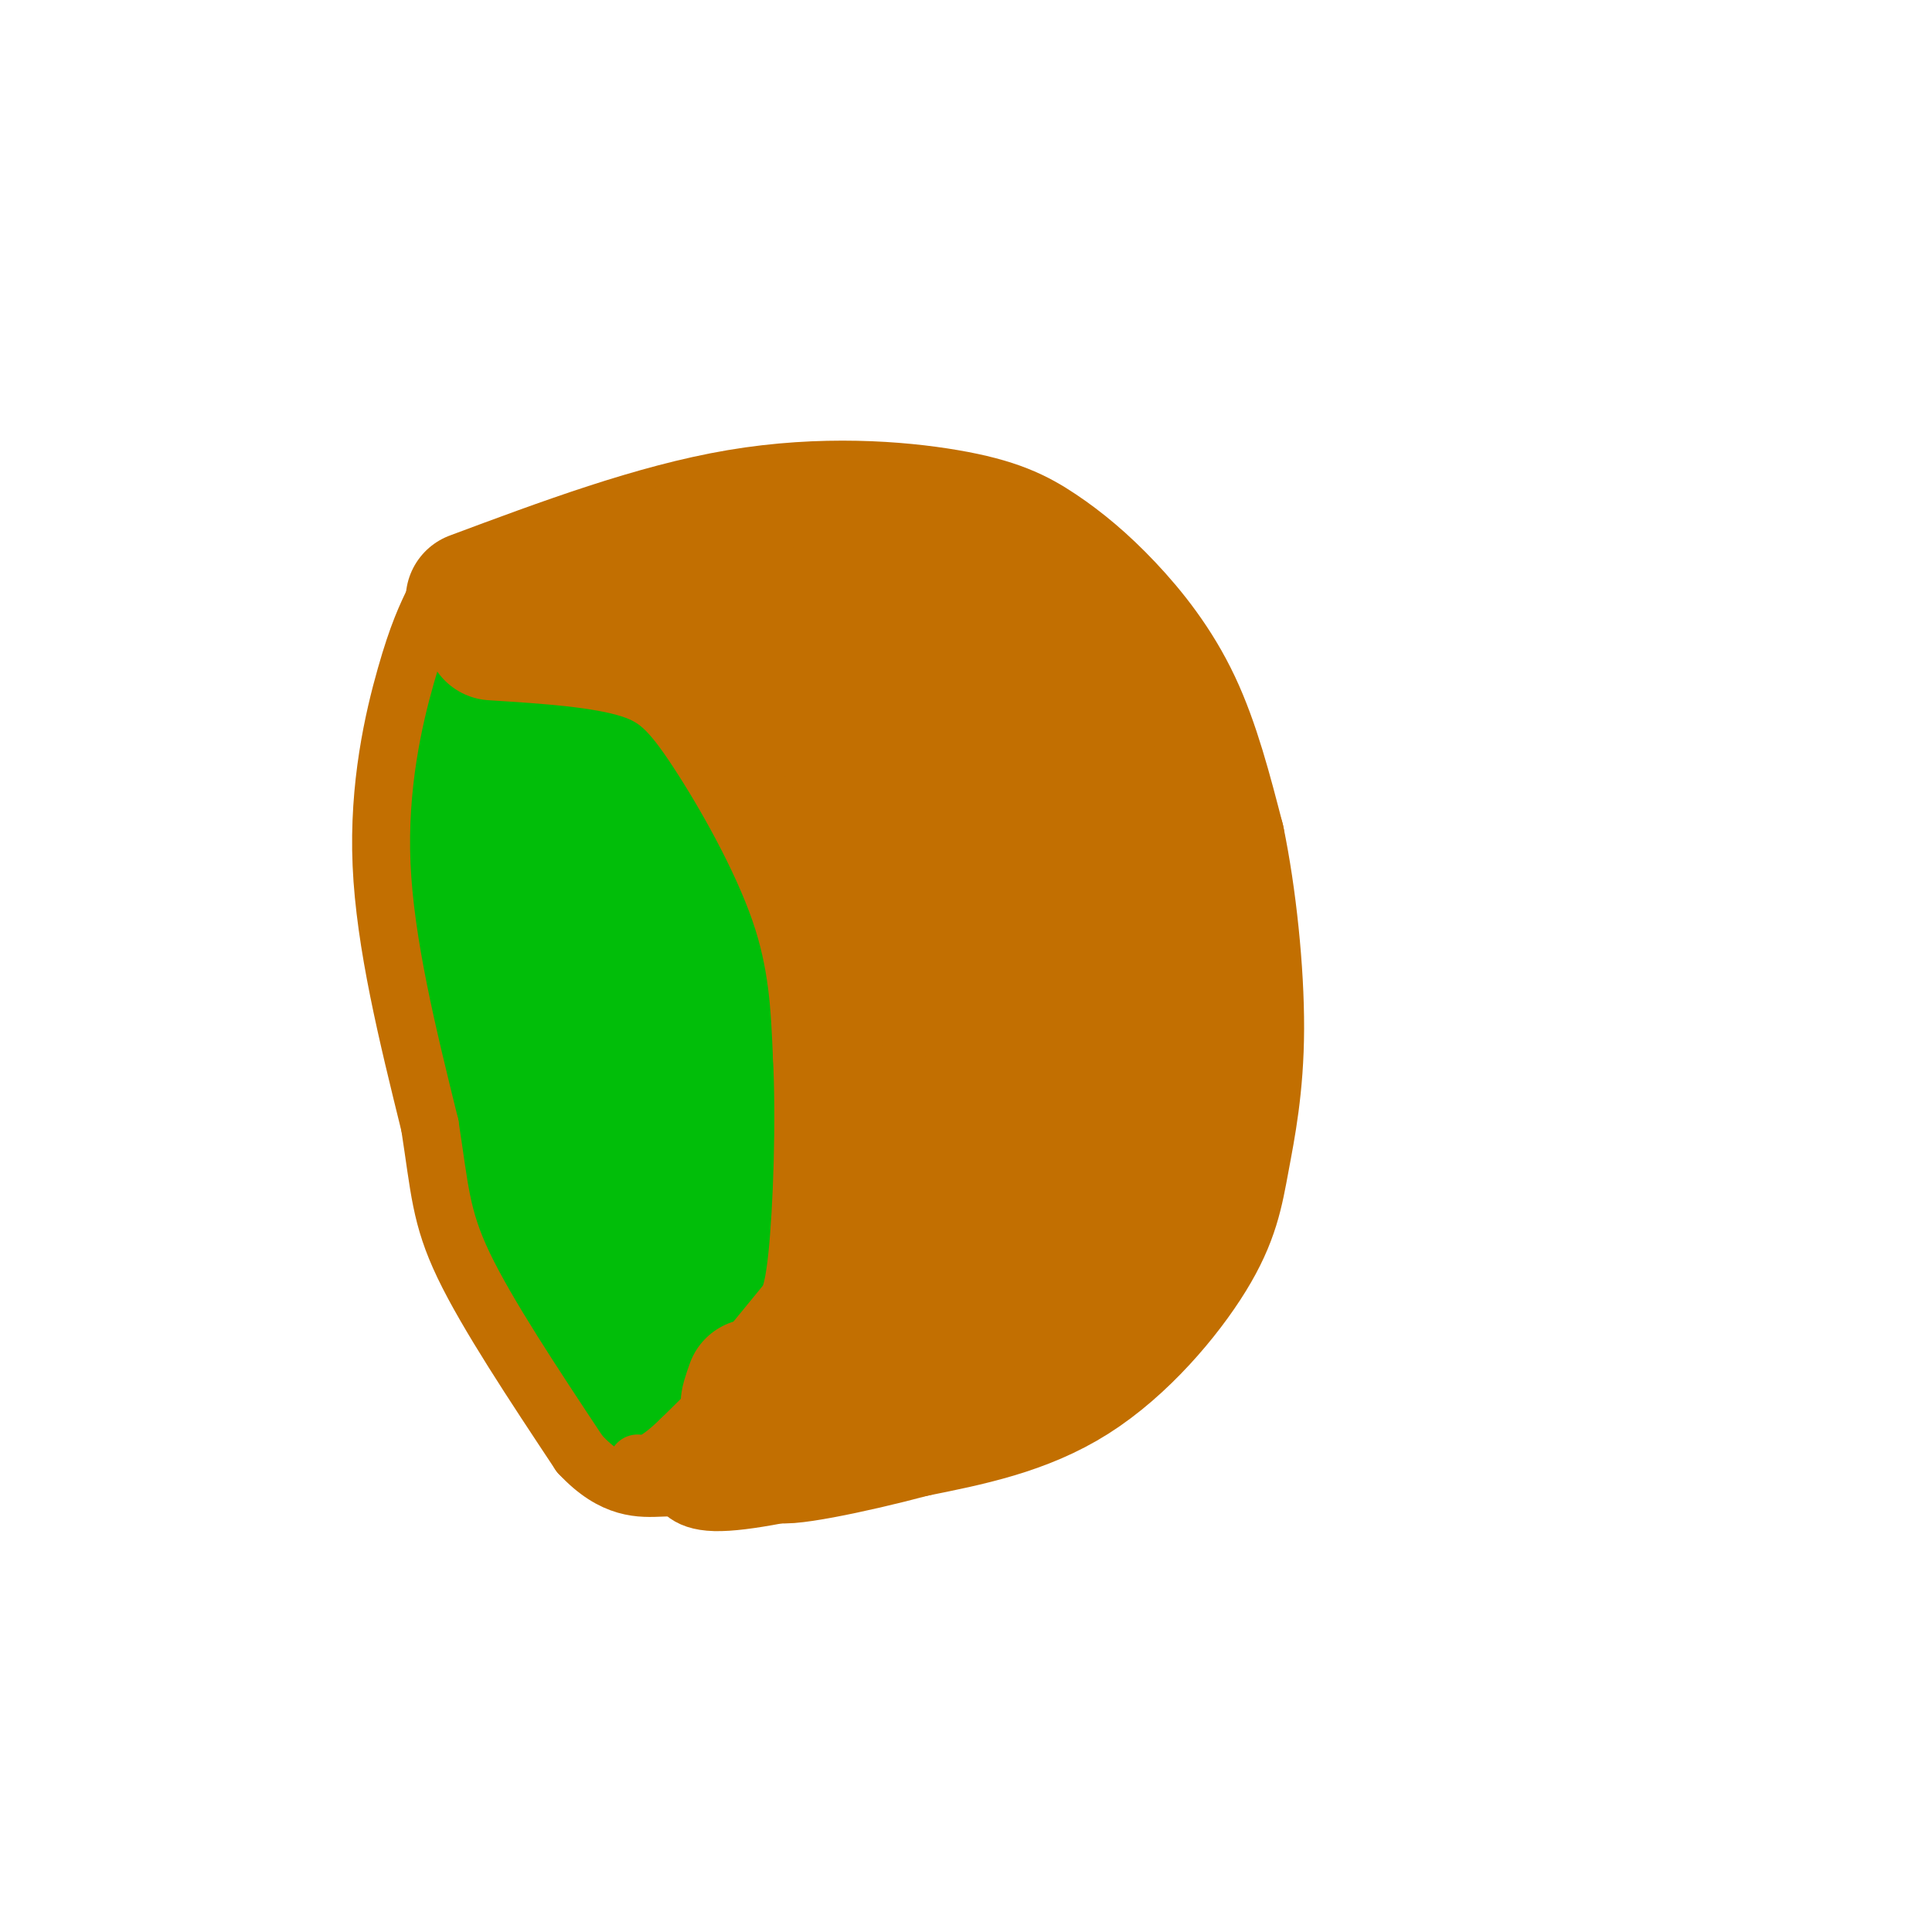 <svg viewBox='0 0 400 400' version='1.1' xmlns='http://www.w3.org/2000/svg' xmlns:xlink='http://www.w3.org/1999/xlink'><g fill='none' stroke='rgb(1,190,9)' stroke-width='28' stroke-linecap='round' stroke-linejoin='round'><path d='M104,183c-1.982,17.118 -3.964,34.236 -4,46c-0.036,11.764 1.873,18.173 5,24c3.127,5.827 7.472,11.070 10,14c2.528,2.930 3.238,3.546 6,4c2.762,0.454 7.575,0.746 11,0c3.425,-0.746 5.461,-2.528 7,-6c1.539,-3.472 2.581,-8.633 3,-15c0.419,-6.367 0.214,-13.941 -2,-26c-2.214,-12.059 -6.439,-28.603 -9,-37c-2.561,-8.397 -3.459,-8.645 -6,-11c-2.541,-2.355 -6.726,-6.816 -10,-5c-3.274,1.816 -5.637,9.908 -8,18'/><path d='M107,189c-1.776,8.198 -2.215,19.694 -2,29c0.215,9.306 1.086,16.422 4,25c2.914,8.578 7.873,18.619 12,24c4.127,5.381 7.423,6.104 11,6c3.577,-0.104 7.435,-1.035 9,-9c1.565,-7.965 0.837,-22.965 -2,-40c-2.837,-17.035 -7.783,-36.104 -12,-47c-4.217,-10.896 -7.705,-13.620 -10,-16c-2.295,-2.380 -3.396,-4.417 -6,-3c-2.604,1.417 -6.712,6.289 -9,8c-2.288,1.711 -2.758,0.263 -3,10c-0.242,9.737 -0.258,30.660 1,45c1.258,14.340 3.788,22.097 7,30c3.212,7.903 7.106,15.951 11,24'/><path d='M118,275c3.626,6.376 7.191,10.316 11,11c3.809,0.684 7.863,-1.890 11,-5c3.137,-3.110 5.356,-6.757 7,-13c1.644,-6.243 2.713,-15.081 3,-24c0.287,-8.919 -0.209,-17.917 -2,-27c-1.791,-9.083 -4.877,-18.250 -8,-25c-3.123,-6.750 -6.284,-11.083 -10,-14c-3.716,-2.917 -7.986,-4.418 -12,-3c-4.014,1.418 -7.772,5.756 -10,13c-2.228,7.244 -2.927,17.395 2,35c4.927,17.605 15.480,42.663 22,54c6.520,11.337 9.006,8.953 11,6c1.994,-2.953 3.497,-6.477 5,-10'/><path d='M148,273c1.180,-5.698 1.631,-14.943 1,-27c-0.631,-12.057 -2.344,-26.926 -5,-39c-2.656,-12.074 -6.255,-21.354 -9,-27c-2.745,-5.646 -4.636,-7.659 -6,-9c-1.364,-1.341 -2.201,-2.009 -4,0c-1.799,2.009 -4.561,6.695 -6,15c-1.439,8.305 -1.554,20.230 1,35c2.554,14.770 7.777,32.385 13,50'/><path d='M110,146c8.608,4.222 17.215,8.443 22,12c4.785,3.557 5.746,6.448 8,12c2.254,5.552 5.799,13.764 9,29c3.201,15.236 6.057,37.496 5,53c-1.057,15.504 -6.029,24.252 -11,33'/><path d='M143,285c-2.956,5.933 -4.844,4.267 -6,3c-1.156,-1.267 -1.578,-2.133 -2,-3'/><path d='M109,147c-2.733,-0.444 -5.467,-0.889 -8,0c-2.533,0.889 -4.867,3.111 -5,19c-0.133,15.889 1.933,45.444 4,75'/><path d='M100,241c2.089,17.400 5.311,23.400 11,29c5.689,5.600 13.844,10.800 22,16'/><path d='M133,286c4.667,3.000 5.333,2.500 6,2'/></g>
<g fill='none' stroke='rgb(194,111,1)' stroke-width='28' stroke-linecap='round' stroke-linejoin='round'><path d='M102,131c11.571,0.732 23.143,1.464 31,4c7.857,2.536 12.000,6.875 18,16c6.000,9.125 13.857,23.036 18,35c4.143,11.964 4.571,21.982 5,32'/><path d='M174,218c0.738,13.917 0.083,32.708 -1,43c-1.083,10.292 -2.595,12.083 -5,15c-2.405,2.917 -5.702,6.958 -9,11'/><path d='M159,287c-2.333,2.778 -3.667,4.222 -4,4c-0.333,-0.222 0.333,-2.111 1,-4'/><path d='M98,124c18.865,-7.039 37.730,-14.079 55,-17c17.270,-2.921 32.945,-1.725 43,0c10.055,1.725 14.489,3.978 19,7c4.511,3.022 9.099,6.814 14,12c4.901,5.186 10.115,11.768 14,20c3.885,8.232 6.443,18.116 9,28'/><path d='M252,174c2.441,11.754 4.044,27.138 4,39c-0.044,11.862 -1.733,20.200 -3,27c-1.267,6.800 -2.110,12.062 -7,20c-4.890,7.938 -13.826,18.554 -24,25c-10.174,6.446 -21.587,8.723 -33,11'/><path d='M189,296c-12.845,3.452 -28.458,6.583 -28,5c0.458,-1.583 16.988,-7.881 28,-14c11.012,-6.119 16.506,-12.060 22,-18'/><path d='M211,269c6.942,-6.545 13.298,-13.907 18,-19c4.702,-5.093 7.752,-7.917 9,-19c1.248,-11.083 0.695,-30.424 0,-40c-0.695,-9.576 -1.533,-9.386 -9,-17c-7.467,-7.614 -21.562,-23.033 -30,-31c-8.438,-7.967 -11.219,-8.484 -14,-9'/><path d='M185,134c-9.063,-2.723 -24.721,-5.031 -26,-7c-1.279,-1.969 11.822,-3.600 21,-4c9.178,-0.400 14.432,0.431 22,4c7.568,3.569 17.448,9.877 23,17c5.552,7.123 6.776,15.062 8,23'/><path d='M233,167c1.450,10.439 1.075,25.036 -2,37c-3.075,11.964 -8.852,21.294 -11,28c-2.148,6.706 -0.669,10.787 -5,-5c-4.331,-15.787 -14.474,-51.443 -20,-68c-5.526,-16.557 -6.436,-14.016 -10,-14c-3.564,0.016 -9.782,-2.492 -16,-5'/><path d='M169,140c-4.466,-1.361 -7.633,-2.262 -6,0c1.633,2.262 8.064,7.687 14,17c5.936,9.313 11.378,22.515 15,35c3.622,12.485 5.424,24.254 6,37c0.576,12.746 -0.076,26.470 -1,29c-0.924,2.530 -2.121,-6.134 -1,-26c1.121,-19.866 4.561,-50.933 8,-82'/><path d='M204,150c2.081,6.700 3.284,64.450 3,94c-0.284,29.550 -2.056,30.900 -2,16c0.056,-14.900 1.938,-46.050 0,-43c-1.938,3.050 -7.697,40.300 -9,49c-1.303,8.700 1.848,-11.150 5,-31'/><path d='M201,235c1.333,-6.833 2.167,-8.417 3,-10'/><path d='M145,112c-2.750,1.083 -5.500,2.167 -4,4c1.500,1.833 7.250,4.417 13,7'/></g>
<g fill='none' stroke='rgb(194,111,1)' stroke-width='12' stroke-linecap='round' stroke-linejoin='round'><path d='M90,124c-1.756,3.622 -3.511,7.244 -6,16c-2.489,8.756 -5.711,22.644 -5,39c0.711,16.356 5.356,35.178 10,54'/><path d='M89,233c2.044,13.111 2.156,18.889 7,29c4.844,10.111 14.422,24.556 24,39'/><path d='M120,301c7.071,7.619 12.750,7.167 17,7c4.250,-0.167 7.071,-0.048 9,-1c1.929,-0.952 2.964,-2.976 4,-5'/><path d='M150,302c-2.889,-0.511 -12.111,0.711 -13,0c-0.889,-0.711 6.556,-3.356 14,-6'/><path d='M170,249c0.417,6.417 0.833,12.833 -4,21c-4.833,8.167 -14.917,18.083 -25,28'/><path d='M141,298c-5.667,5.500 -7.333,5.250 -9,5'/><path d='M139,305c1.333,2.917 2.667,5.833 9,6c6.333,0.167 17.667,-2.417 29,-5'/></g>
</svg>